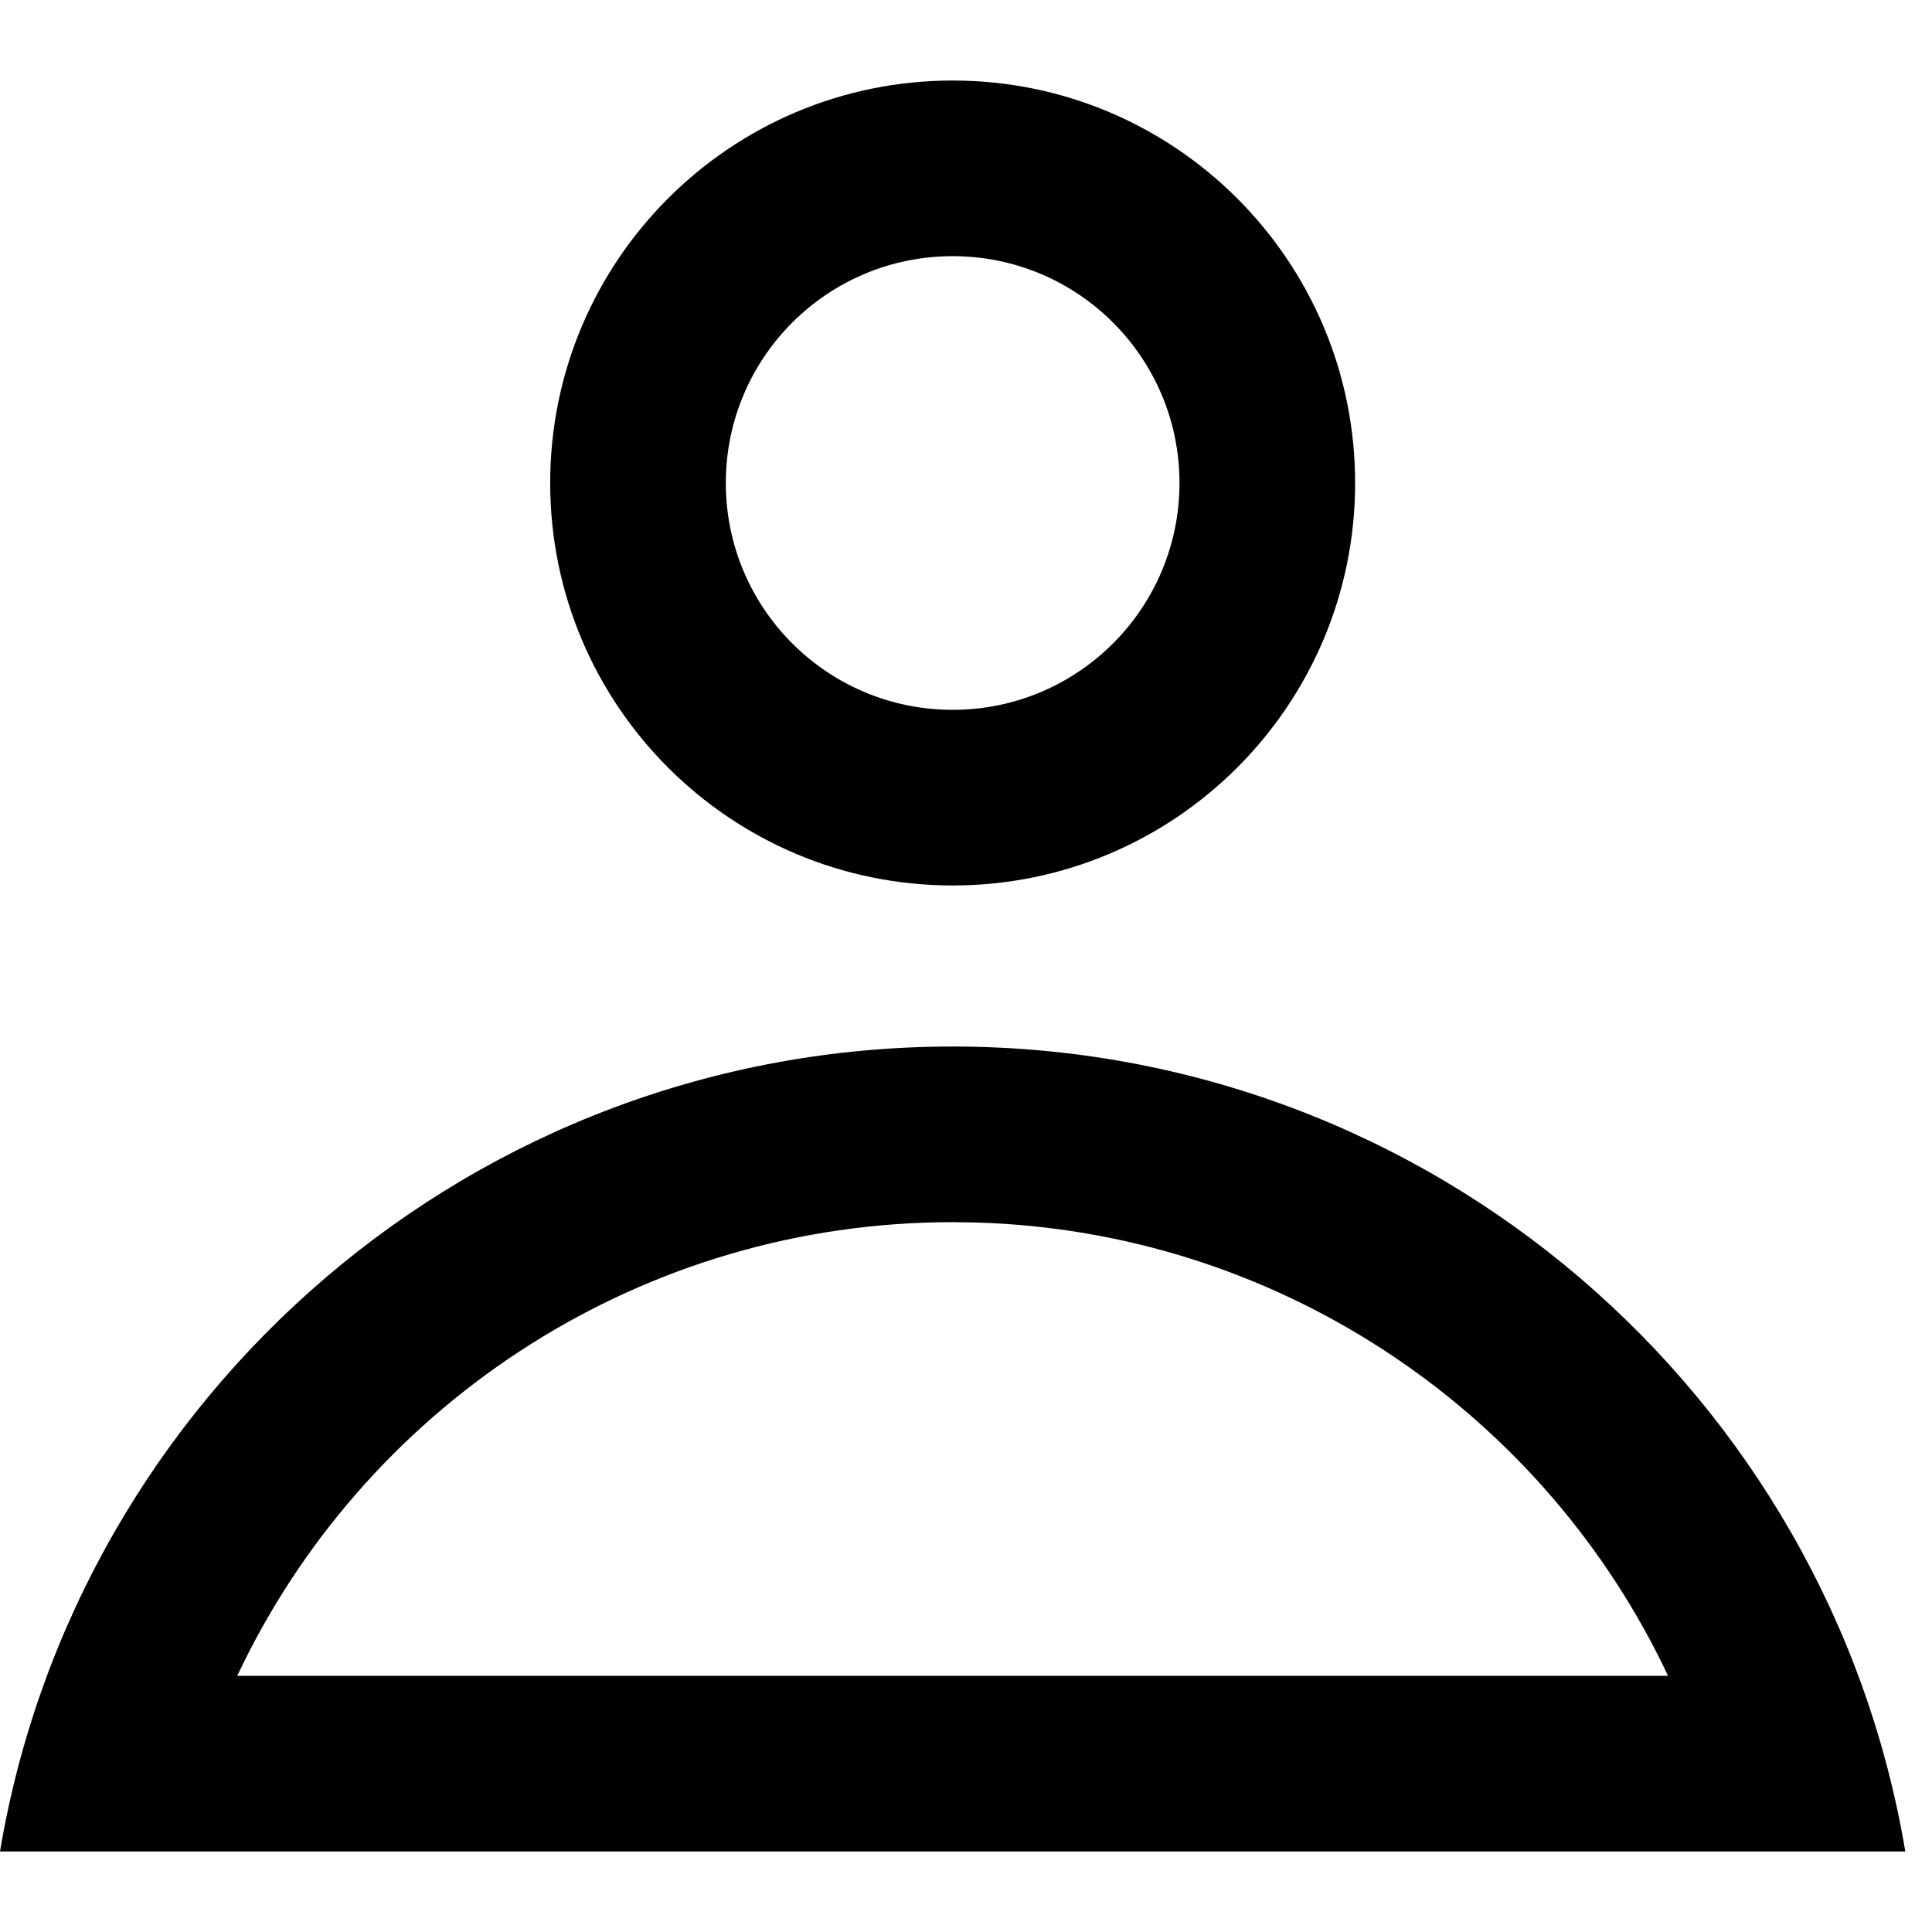 <svg xmlns="http://www.w3.org/2000/svg" width="22" height="22" viewBox="0 0 22 22">
    <g fill="none" fill-rule="evenodd">
        <path d="M0 0H22V22H0z"/>
        <path fill="#000" fill-rule="nonzero" d="M10.848.917c2.531 0 4.583 2.052 4.583 4.583s-2.052 4.583-4.583 4.583S6.265 8.031 6.265 5.5 8.317.917 10.848.917zm0 2c-1.427 0-2.583 1.156-2.583 2.583 0 1.427 1.156 2.583 2.583 2.583 1.427 0 2.583-1.156 2.583-2.583 0-1.427-1.156-2.583-2.583-2.583zM10.848 11.917c5.45 0 9.975 3.964 10.848 9.166H0c.873-5.202 5.398-9.166 10.848-9.166zm0 2c-3.511 0-6.599 2.025-8.076 5.02l-.071.146h16.293l-.07-.146c-1.44-2.919-4.408-4.916-7.807-5.016l-.27-.004z"/>
    </g>
</svg>

